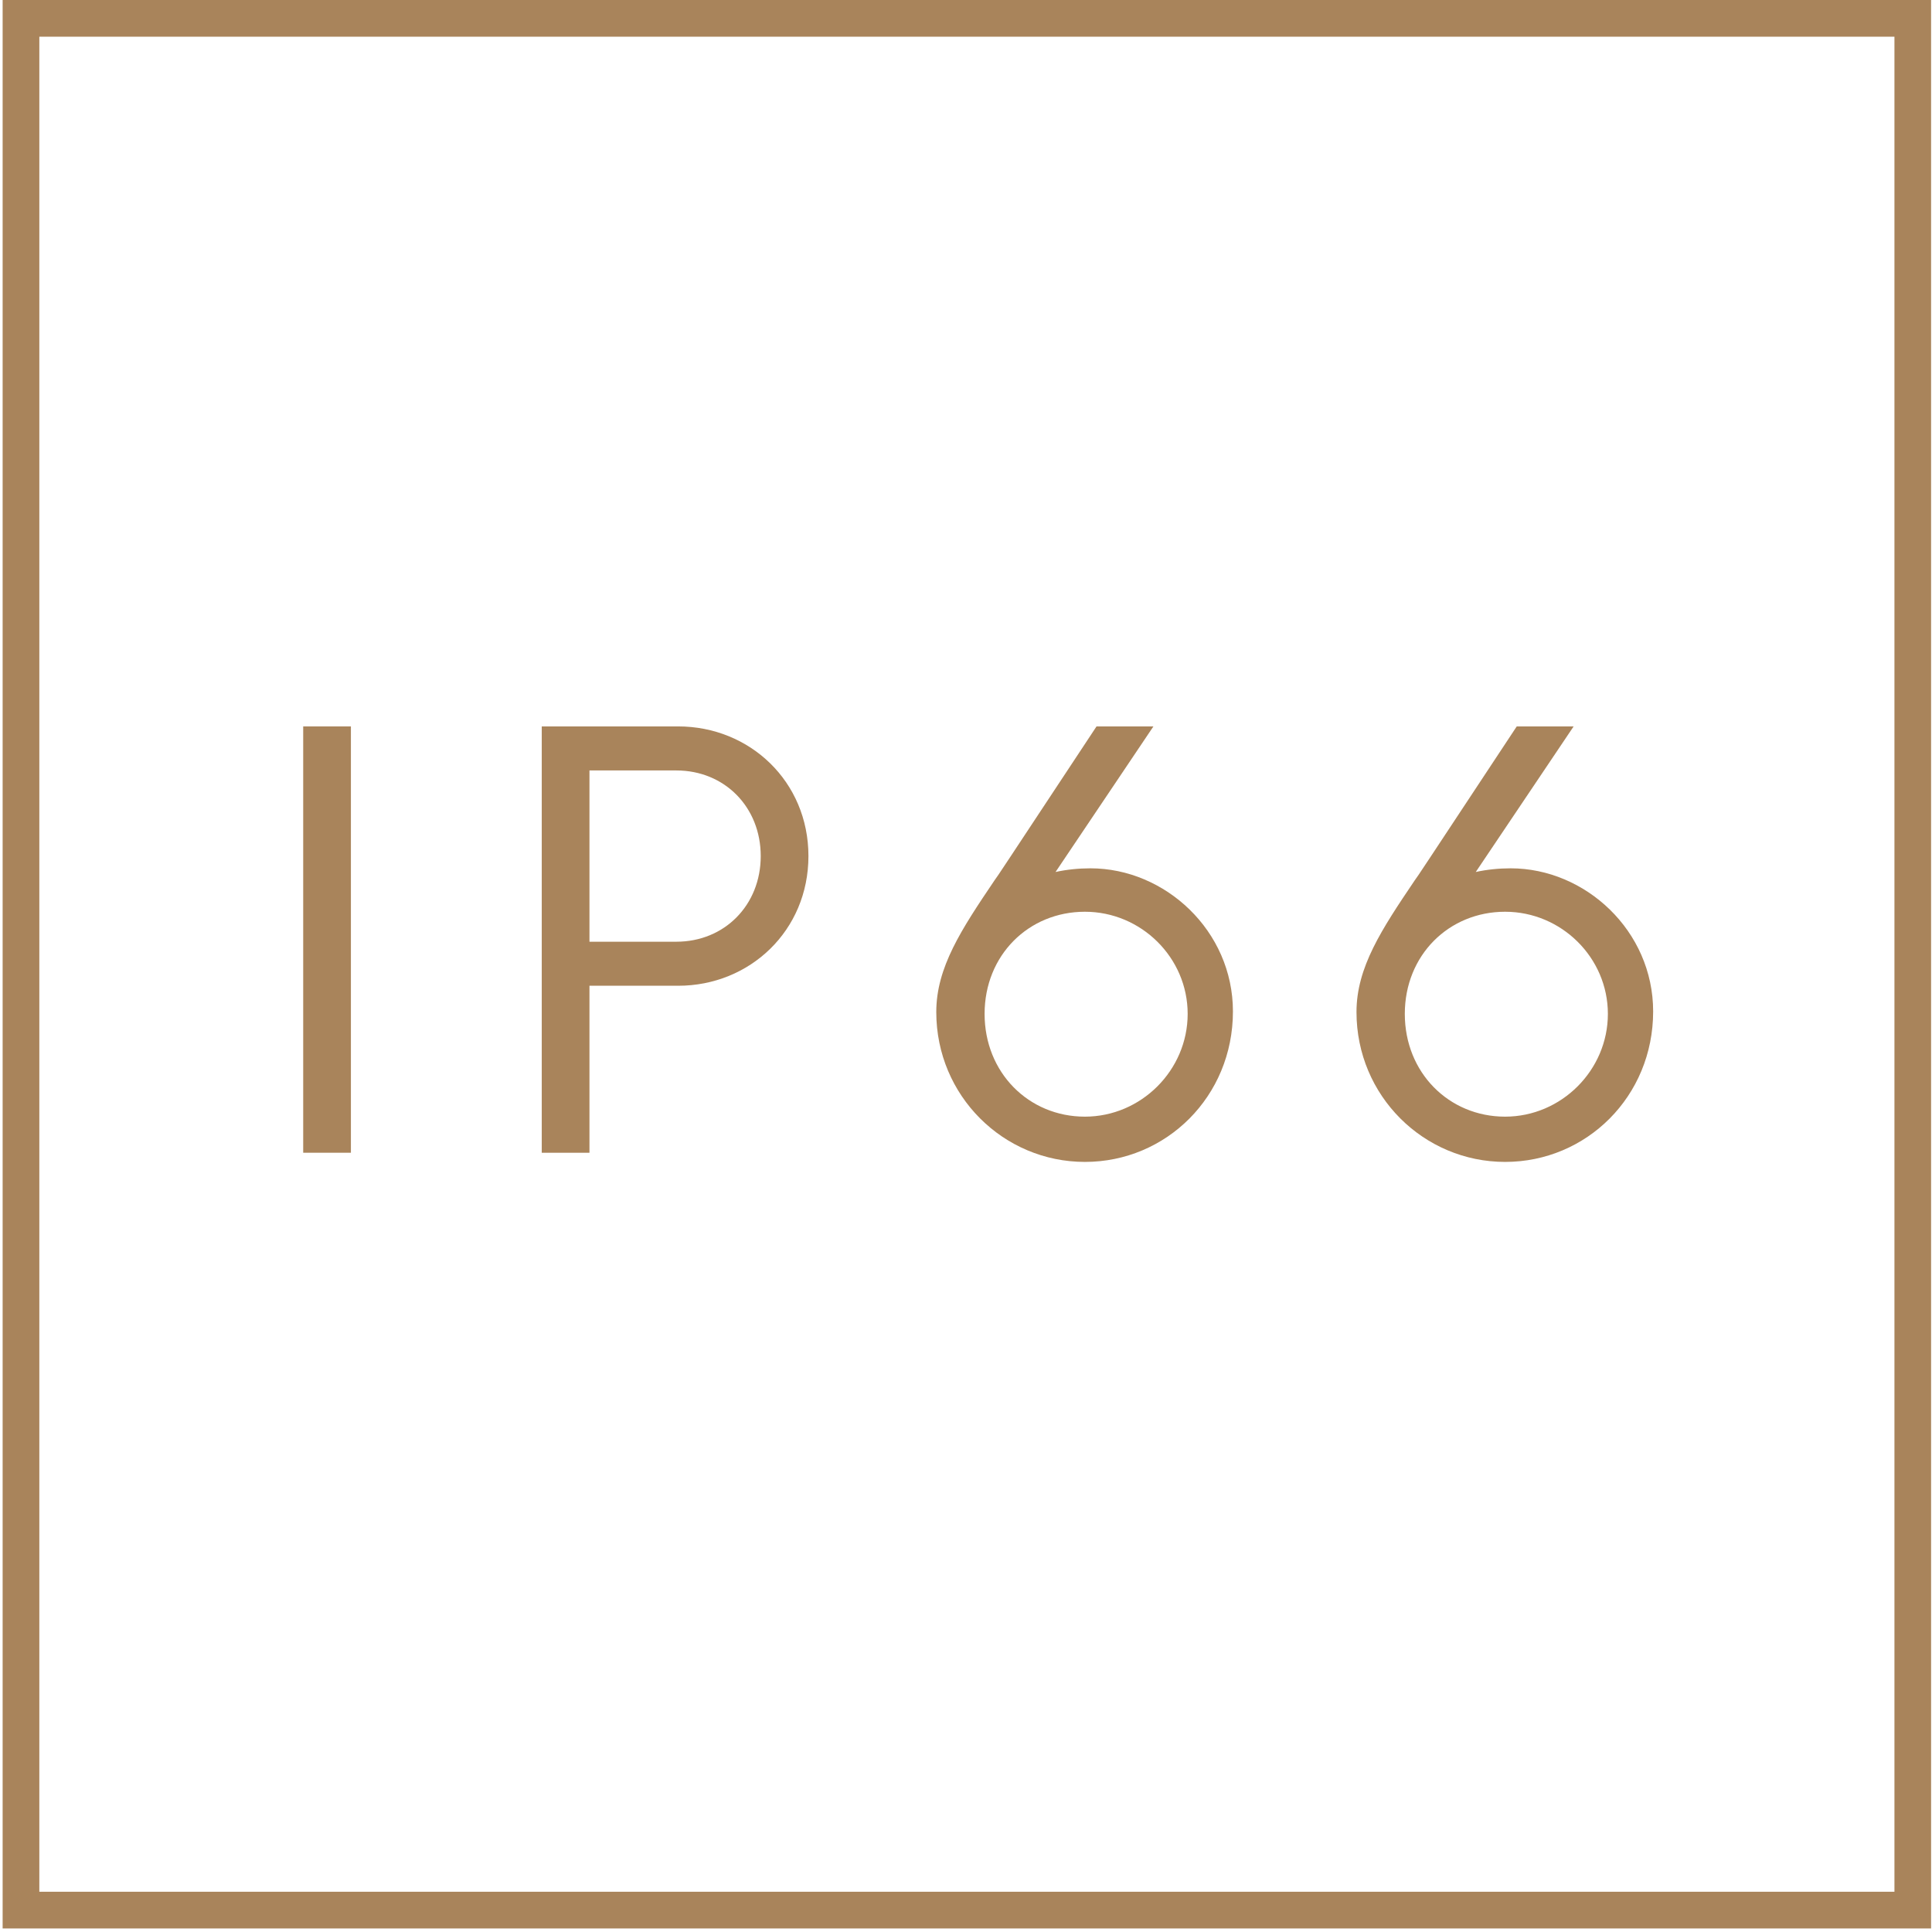 <svg viewBox="0 0 315.86 315.86" xmlns="http://www.w3.org/2000/svg"><g fill="#a9845b"><path d="m49.57 118.76h7.8v69.7h-7.8z"/><path d="m88.57 118.76h22.3c11.7 0 21.3 9 21.3 21.2s-9.6 21.2-21.3 21.2h-14.5v27.3h-7.8zm22 35.2c7.9 0 13.8-6 13.8-14s-5.9-14-13.8-14h-14.2v28z"/><path d="m162.57 143.96c.6-.8 1.1-1.6 16.7-25.2h9.3l-16 23.8c1.8-.4 3.8-.6 5.7-.6 12.2 0 23.3 10.2 23.3 23.4 0 13.9-10.9 24.6-24.2 24.6s-24.3-10.8-24.3-24.5c0-7.3 4.1-13.5 9.5-21.5zm14.8 38.6c9.2 0 16.8-7.6 16.8-16.8s-7.6-16.7-16.8-16.7-16.4 7.1-16.4 16.7 7.2 16.8 16.4 16.8z"/><path d="m231.27 143.96c.6-.8 1.1-1.6 16.7-25.2h9.3l-16 23.8c1.8-.4 3.8-.6 5.7-.6 12.2 0 23.3 10.2 23.3 23.4 0 13.9-10.9 24.6-24.2 24.6s-24.3-10.8-24.3-24.5c0-7.3 4.1-13.5 9.5-21.5zm14.8 38.6c9.2 0 16.8-7.6 16.8-16.8s-7.6-16.7-16.8-16.7-16.4 7.1-16.4 16.7 7.2 16.8 16.4 16.8z"/><path d="m309.72 6v303.28h-303.29v-303.28h303.28m6.01-6h-315.29v315.28h315.28v-315.28z"/></g></svg>